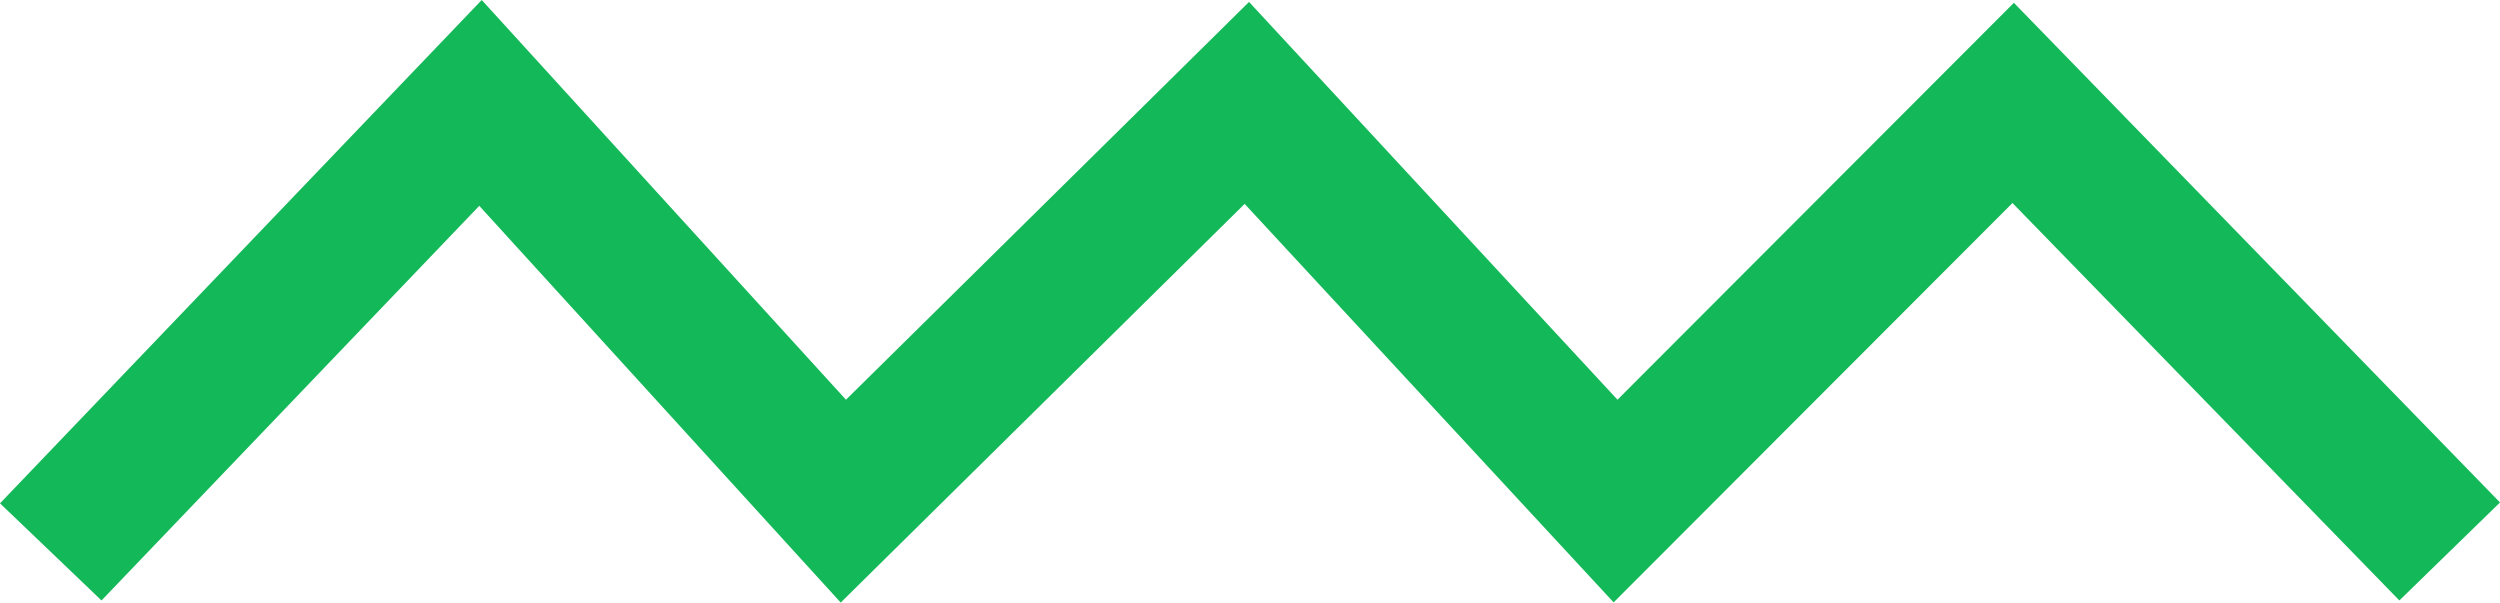 <?xml version="1.0" encoding="UTF-8"?>
<svg id="Layer_2" data-name="Layer 2" xmlns="http://www.w3.org/2000/svg" viewBox="0 0 142.35 34.31">
  <defs>
    <style>
      .cls-1 {
        fill: #13b958;
      }
    </style>
  </defs>
  <g id="Layer_1-2" data-name="Layer 1">
    <polygon class="cls-1" points="47.87 34.31 27.29 11.72 5.78 34.19 0 28.66 27.43 0 48.17 22.76 71.12 .11 92.1 22.76 114.67 .16 142.35 28.61 136.62 34.19 114.59 11.56 91.88 34.3 70.87 11.61 47.87 34.31"/>
  </g>
</svg>
